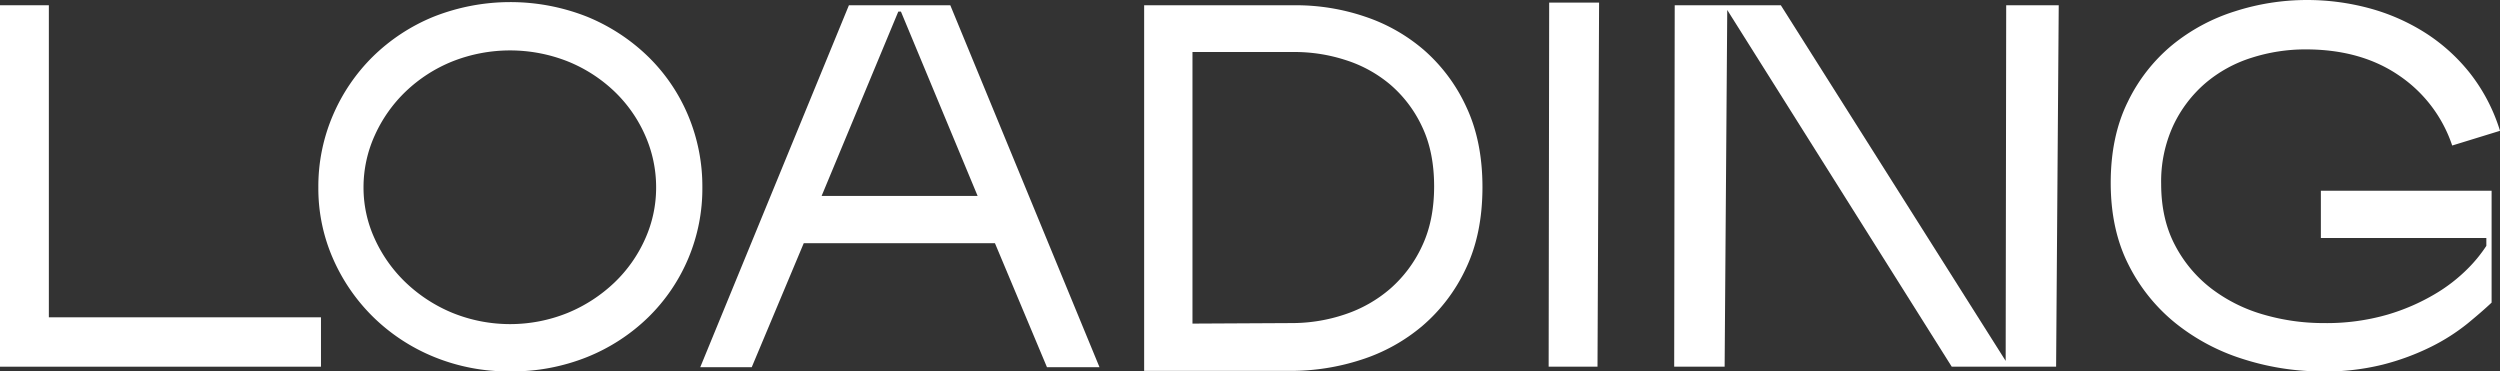 <svg xmlns="http://www.w3.org/2000/svg" width="904.482" height="134.384" viewBox="0 0 904.482 134.384"><rect x="0" y="0" width="904.482" height="134.384" fill="#333333" stroke="none"/><defs><style>.a{fill:#fff;}</style></defs><g transform="translate(-209 -335.119)"><g transform="translate(10.698 73.568)"><path class="a" d="M198.3,262.459h17.676v112.9h98.451v17.864H198.3Z" transform="translate(0 0.993)"/><path class="a" d="M253.316,329a65.209,65.209,0,0,1,5.228-26.039,66.653,66.653,0,0,1,14.443-21.285,68.188,68.188,0,0,1,21.953-14.443,75.5,75.5,0,0,1,55.686,0,69.351,69.351,0,0,1,22.047,14.443,64.718,64.718,0,0,1,14.445,21.285A66.317,66.317,0,0,1,392.25,329a65.06,65.06,0,0,1-19.577,46.946A68.1,68.1,0,0,1,350.626,390.3a72.869,72.869,0,0,1-27.938,5.227,71.127,71.127,0,0,1-27.463-5.227,68.278,68.278,0,0,1-21.951-14.347,67.447,67.447,0,0,1-14.636-21.193A63.106,63.106,0,0,1,253.316,329Zm16.346,0a44.214,44.214,0,0,0,4.087,18.624,51.141,51.141,0,0,0,11.213,15.777,54.64,54.64,0,0,0,16.819,10.926,55.518,55.518,0,0,0,41.812,0,54.676,54.676,0,0,0,16.822-10.926,49.893,49.893,0,0,0,11.117-15.777A45.158,45.158,0,0,0,375.524,329a46.278,46.278,0,0,0-3.992-18.911,49.6,49.6,0,0,0-11.117-15.869,53.326,53.326,0,0,0-16.822-10.834,56.761,56.761,0,0,0-41.812,0,53.292,53.292,0,0,0-16.819,10.834,50.823,50.823,0,0,0-11.213,15.869A45.306,45.306,0,0,0,269.662,329Z" transform="translate(60.16 0.398)"/><path class="a" d="M425.937,348.556H356.756L337.941,393.41H319.315L373.1,262.459h36.681L463.759,393.41H444.754Zm-62.718-17.1h56.448l-27.75-66.711h-.95Z" transform="translate(132.333 0.993)"/><path class="a" d="M396.026,262.459h54.926a77.693,77.693,0,0,1,24.9,4.087,63.313,63.313,0,0,1,21.574,12.26,61.186,61.186,0,0,1,15.2,20.525q5.794,12.357,5.8,28.889,0,16.92-5.985,29.458a61.389,61.389,0,0,1-15.775,20.812,64.714,64.714,0,0,1-22.236,12.258,81.99,81.99,0,0,1-25.185,3.994H396.026Zm17.485,115.176,35.921-.19a59.754,59.754,0,0,0,19.2-3.136A48.412,48.412,0,0,0,485.07,365a46.311,46.311,0,0,0,11.5-15.4q4.365-9.217,4.371-21.572,0-12.542-4.371-21.666a45.178,45.178,0,0,0-11.4-15.109,46.95,46.95,0,0,0-16.156-8.933,59.682,59.682,0,0,0-18.436-2.946H413.511Z" transform="translate(216.219 0.993)"/><path class="a" d="M483.606,393.716H465.93l.191-131.711h18.057Z" transform="translate(292.662 0.496)"/><path class="a" d="M506.82,264.169l-.946,129.05H487.626l.19-130.76H526.21l81.342,128.669.191-128.669h19.005l-.948,130.76H588.036Z" transform="translate(316.387 0.993)"/><path class="a" d="M686.606,314.2a49.485,49.485,0,0,0-19.292-25.372q-13.78-9.408-33.735-9.408A63.866,63.866,0,0,0,614,282.459a47.9,47.9,0,0,0-16.723,9.216,45.951,45.951,0,0,0-11.594,15.3,48.284,48.284,0,0,0-4.371,21.1q0,12.734,5.035,22.235a47.31,47.31,0,0,0,13.307,15.775,56.853,56.853,0,0,0,18.815,9.314,77.51,77.51,0,0,0,21.572,3.04,79.394,79.394,0,0,0,23.092-3.04,75.073,75.073,0,0,0,17.295-7.507,59.044,59.044,0,0,0,11.881-9.22,50.97,50.97,0,0,0,6.651-8.171v-2.851H639.091v-17.1h61.77v40.483q-3.423,3.231-8.743,7.6a72.134,72.134,0,0,1-12.926,8.267,88.049,88.049,0,0,1-17.674,6.557,86.393,86.393,0,0,1-23.188,2.47,94.056,94.056,0,0,1-27.654-4.56,74.6,74.6,0,0,1-24.205-12.926,63.849,63.849,0,0,1-17.01-21.191q-6.4-12.64-6.4-29.554,0-16.722,6.113-29.176A61.164,61.164,0,0,1,585.239,277.9a68.071,68.071,0,0,1,22.778-12.26,85.093,85.093,0,0,1,25.943-4.087,86.269,86.269,0,0,1,22.522,2.946,73.472,73.472,0,0,1,20.24,8.839,65.666,65.666,0,0,1,16.344,14.73,64.353,64.353,0,0,1,10.834,20.81Z" transform="translate(398.884)"/></g></g></svg>